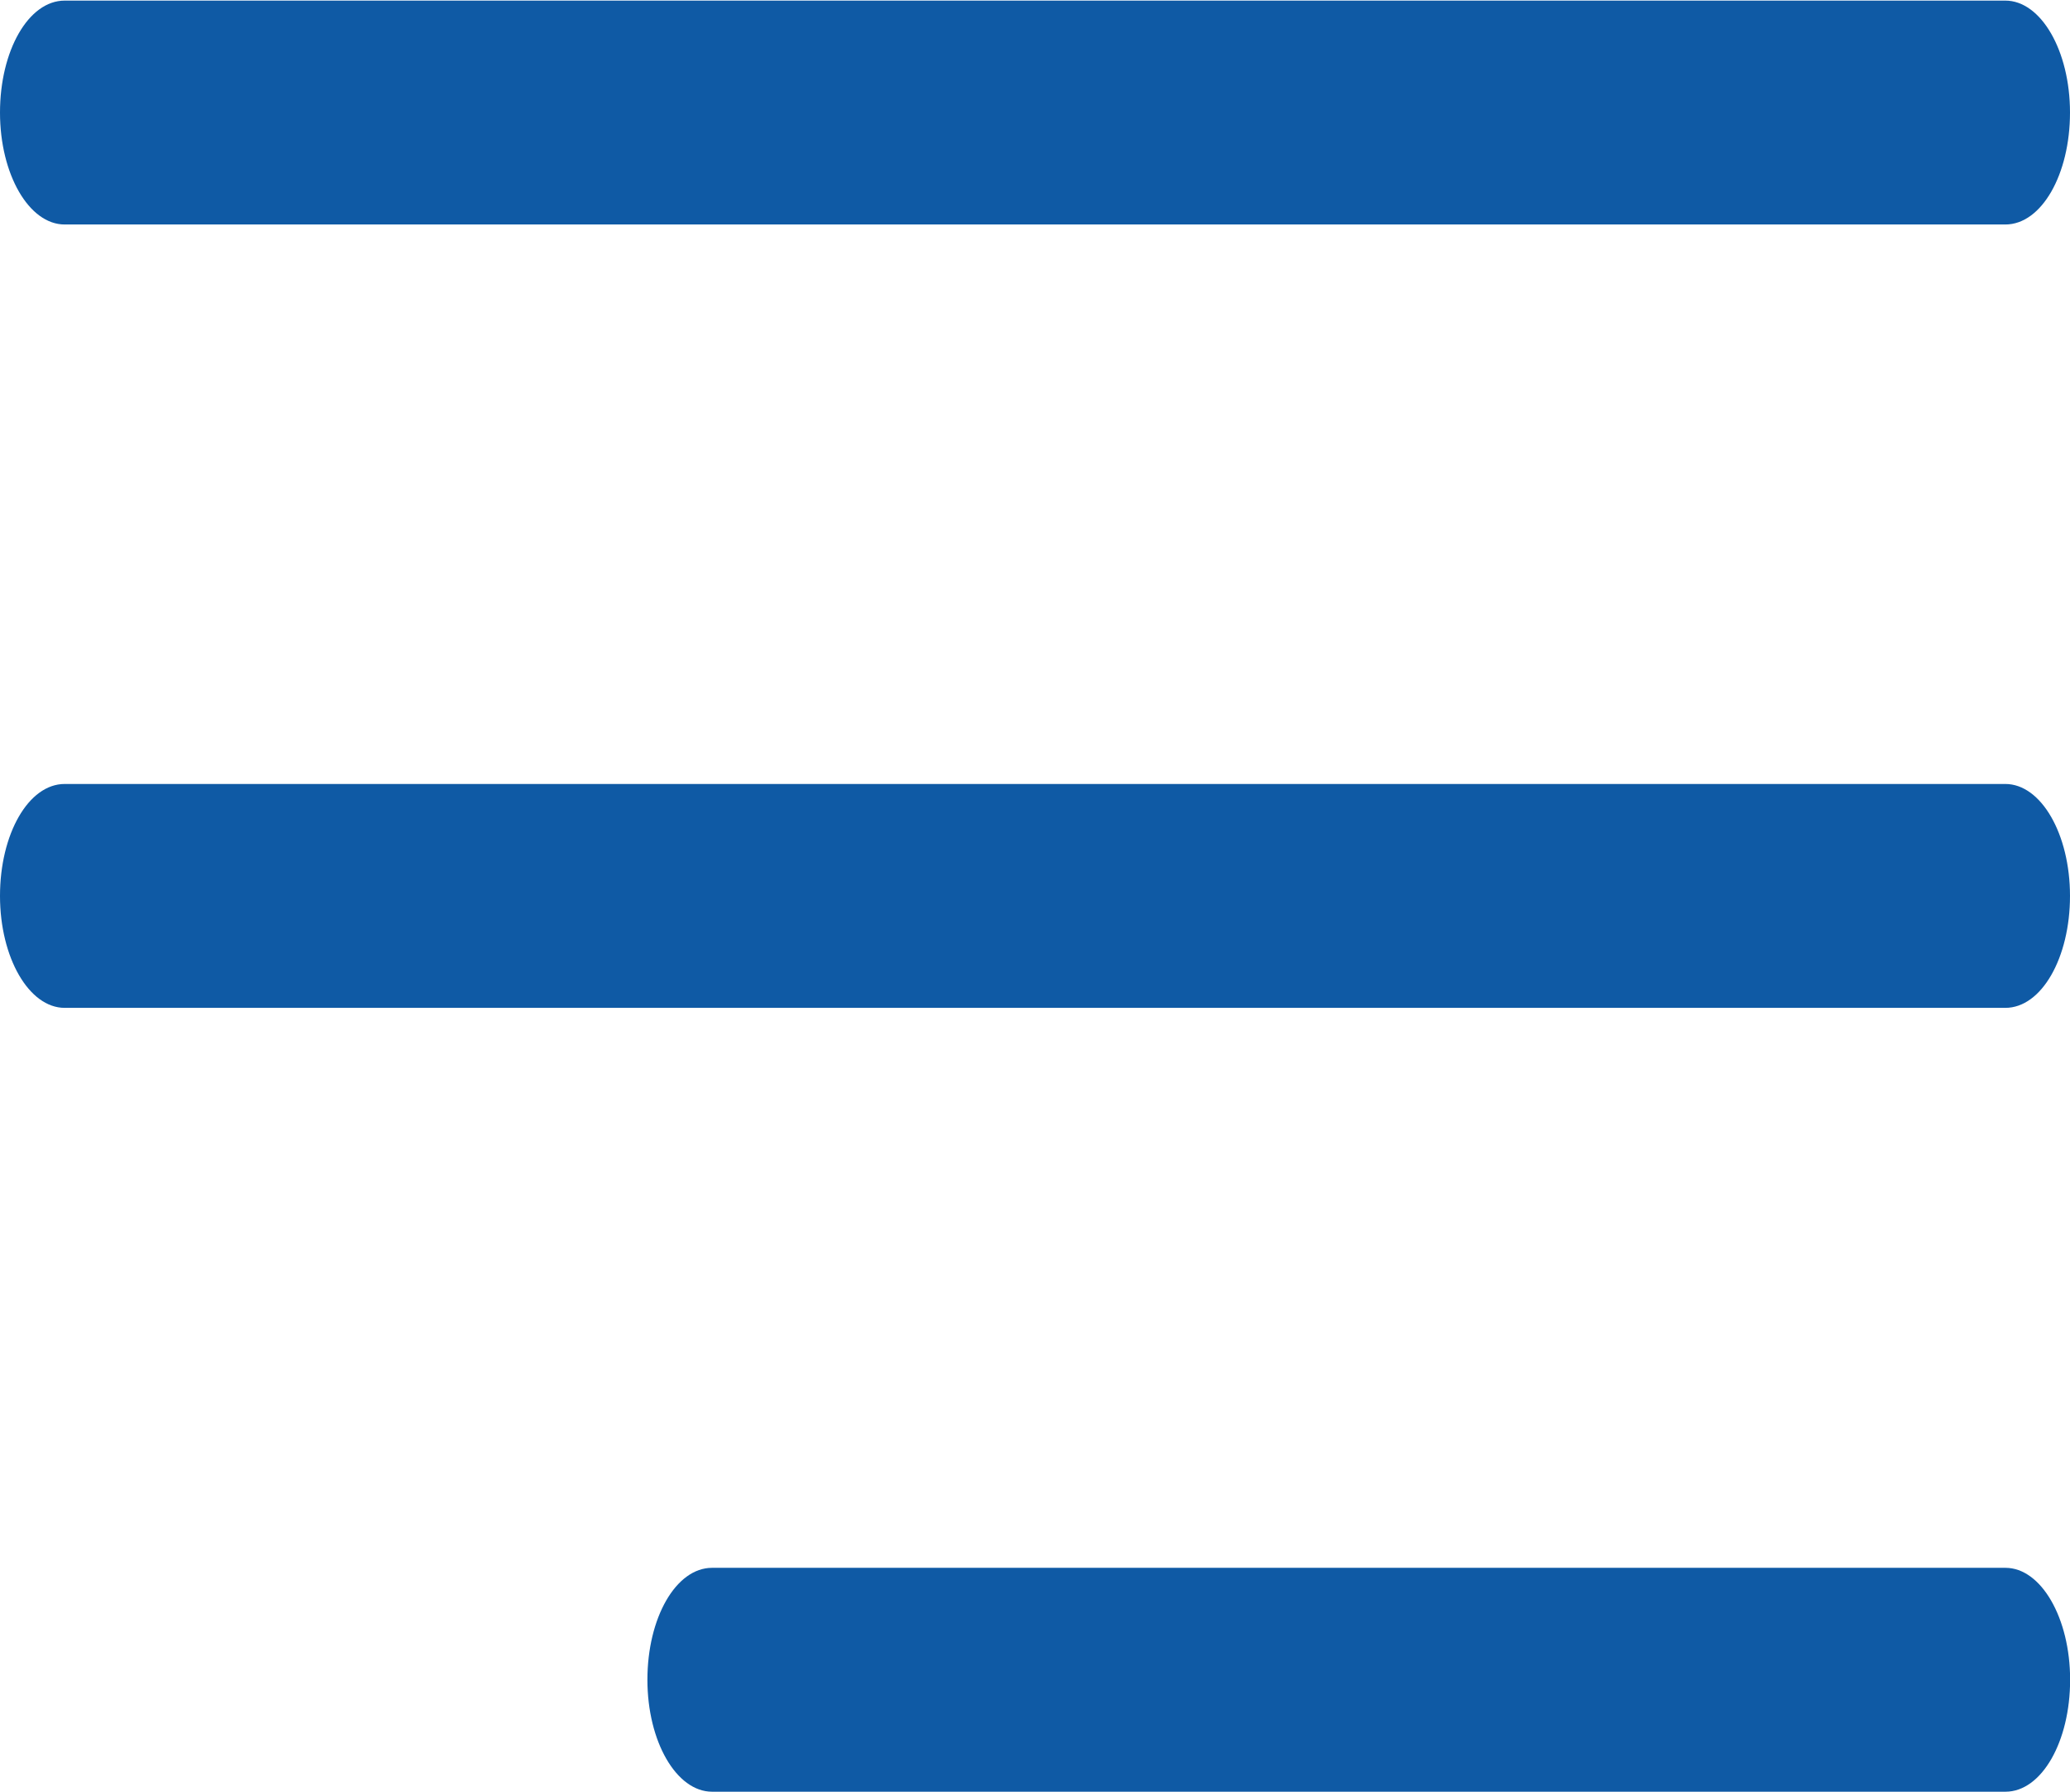 <svg xmlns="http://www.w3.org/2000/svg" width="17.125" height="14.822" viewBox="0 0 17.125 14.822"><path d="M.535,98.1H16.59c.3,0,.535-.415.535-.926s-.24-.926-.535-.926H.535c-.3,0-.535.415-.535.926S.24,98.1.535,98.1Z" transform="translate(0 -96.243)" fill="#0f5aa5"/><path d="M16.59,180.455H.535c-.3,0-.535.415-.535.926s.24.926.535.926H16.59c.3,0,.535-.415.535-.926S16.886,180.455,16.59,180.455Z" transform="translate(0 -173.97)" fill="#0f5aa5"/><path d="M131.542,264.667h-10.7c-.3,0-.535.415-.535.926s.24.926.535.926h10.7c.3,0,.535-.415.535-.926S131.837,264.667,131.542,264.667Z" transform="translate(-114.951 -251.698)" fill="#0f5aa5"/></svg>